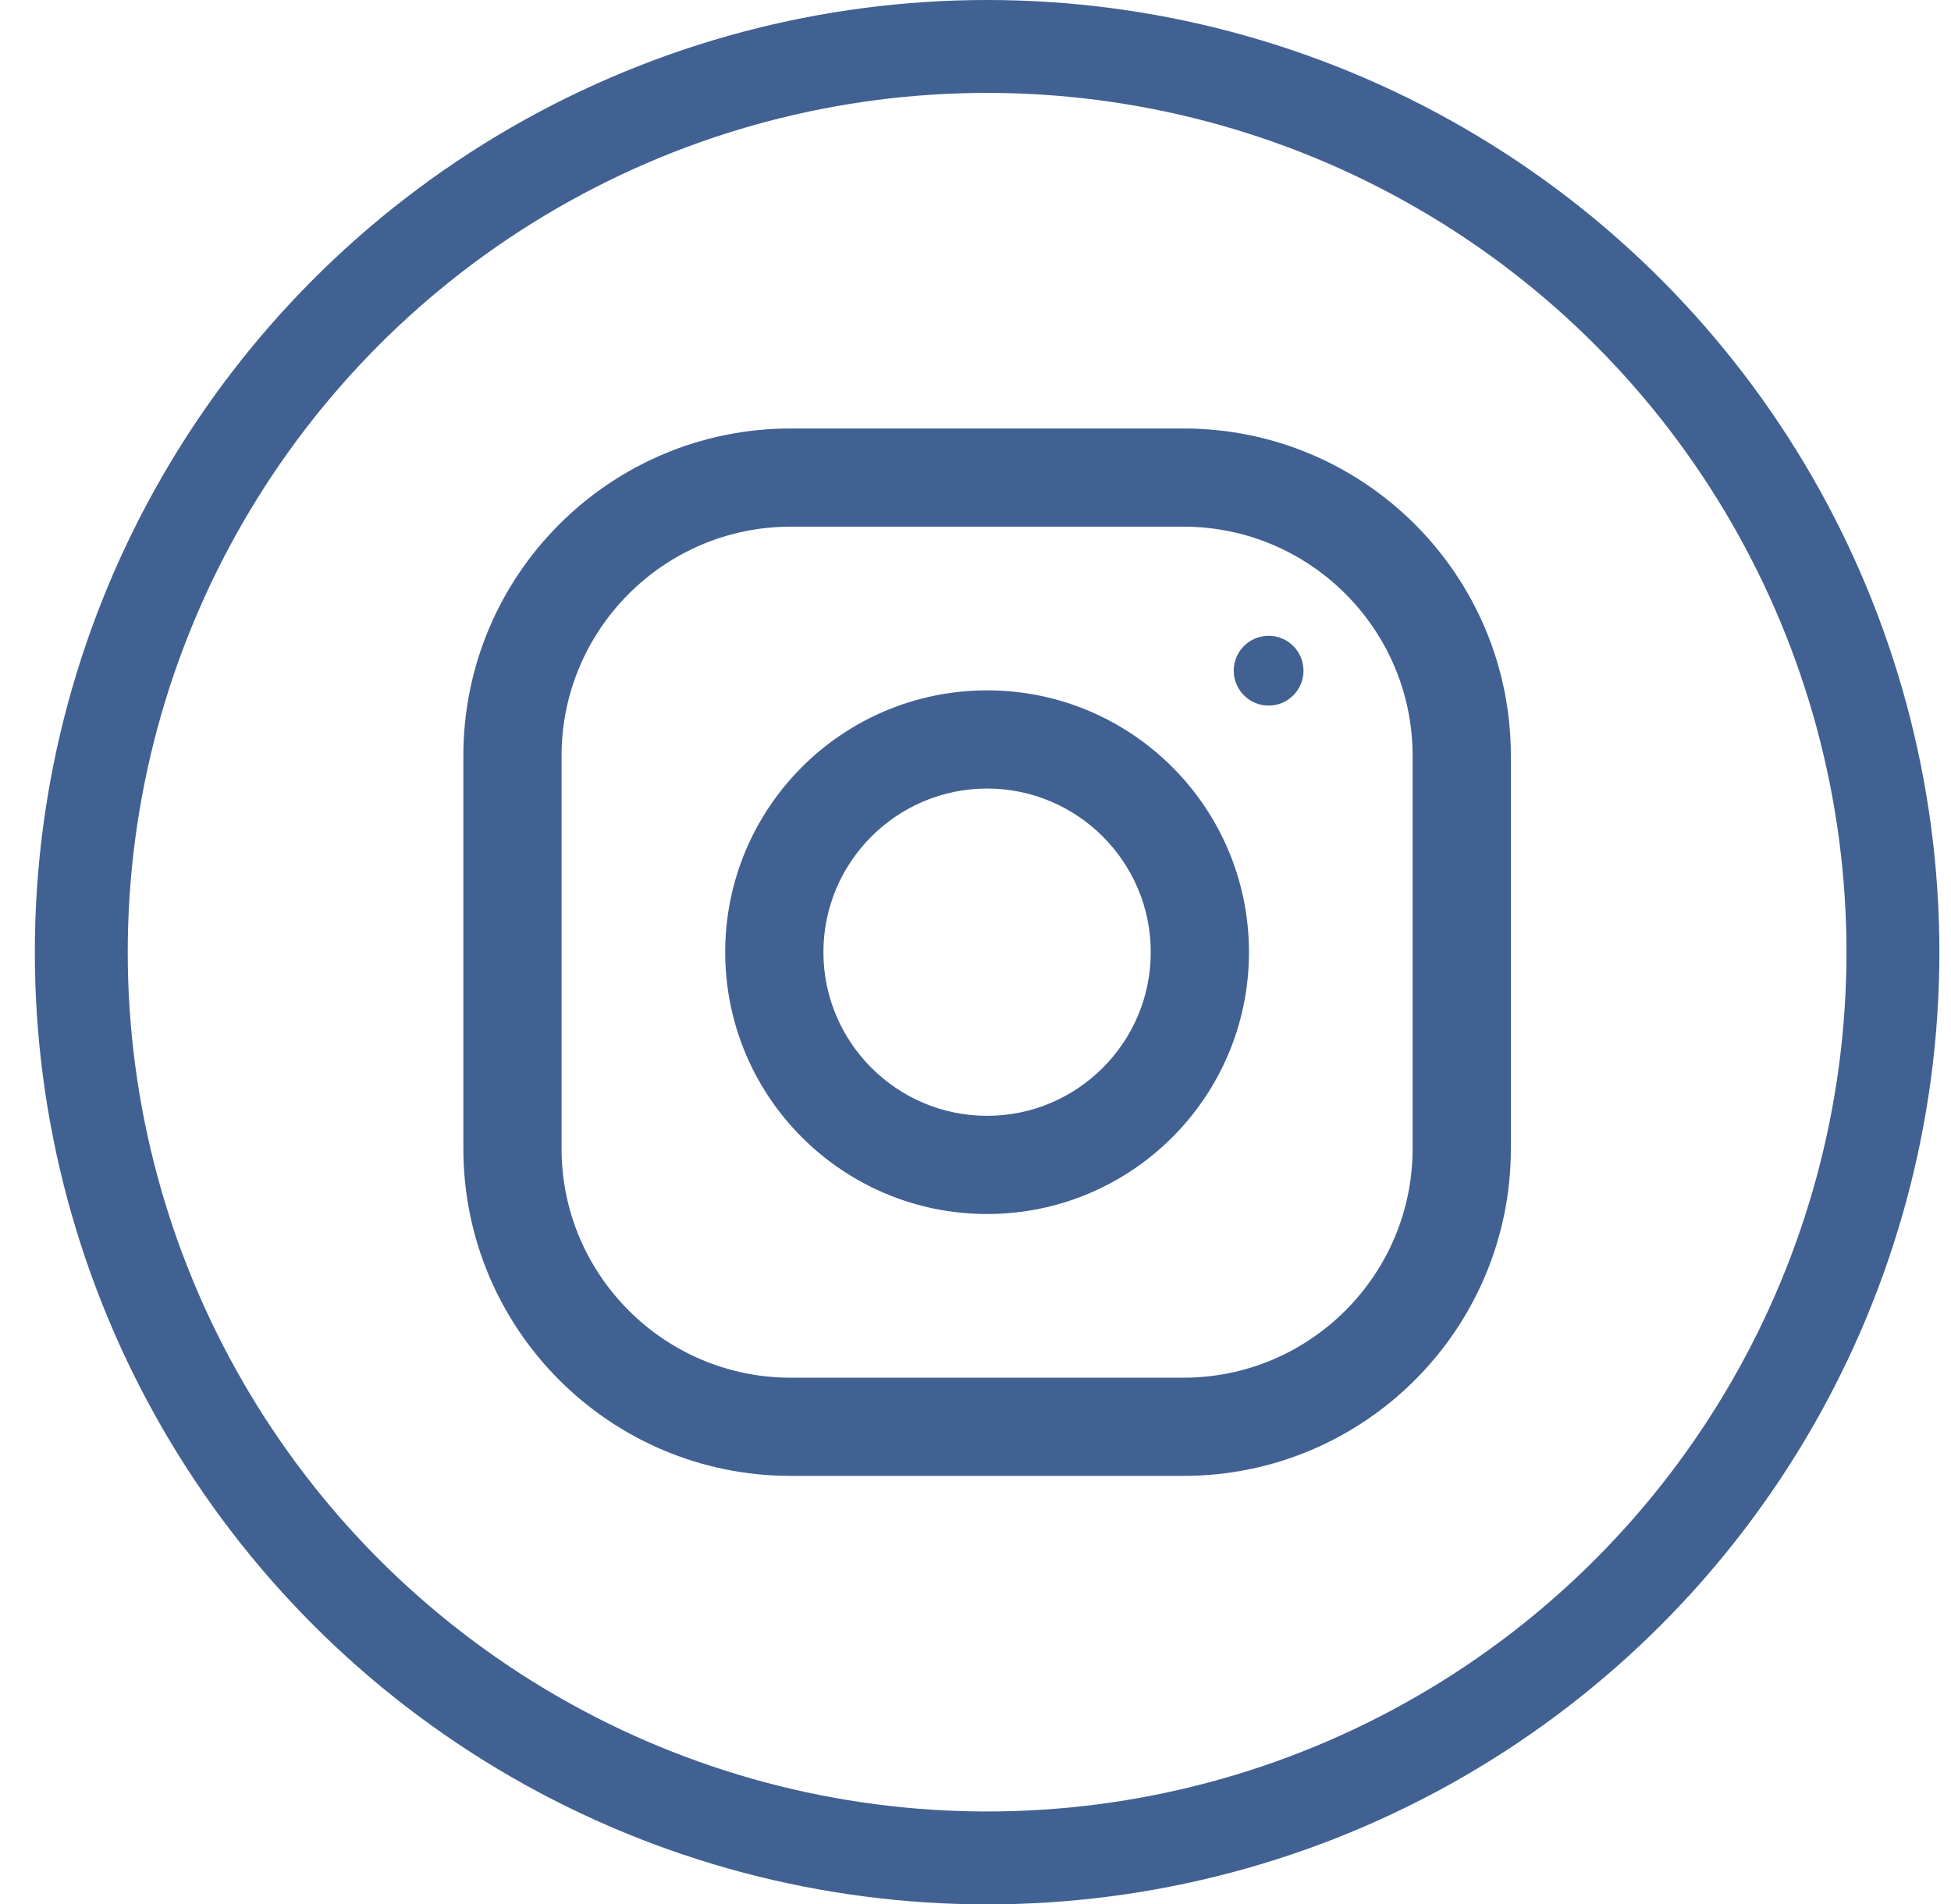 <svg width="42" height="41" viewBox="0 0 42 41" fill="none" xmlns="http://www.w3.org/2000/svg">
<g clip-path="url(#clip0_705_4332)">
<path d="M25.478 9.225H17.021C13.13 9.225 9.975 12.381 9.975 16.272V24.728C9.975 28.619 13.13 31.775 17.021 31.775H25.478C29.369 31.775 32.525 28.619 32.525 24.728V16.272C32.525 12.381 29.369 9.225 25.478 9.225ZM30.41 24.728C30.41 27.448 28.198 29.661 25.478 29.661H17.021C14.301 29.661 12.089 27.448 12.089 24.728V16.272C12.089 13.552 14.301 11.339 17.021 11.339H25.478C28.198 11.339 30.41 13.552 30.41 16.272V24.728Z" fill="#416192"/>
<path d="M21.25 14.863C18.137 14.863 15.612 17.387 15.612 20.5C15.612 23.613 18.137 26.137 21.25 26.137C24.363 26.137 26.887 23.613 26.887 20.5C26.887 17.387 24.363 14.863 21.25 14.863ZM21.25 24.023C19.308 24.023 17.726 22.442 17.726 20.5C17.726 18.556 19.308 16.977 21.25 16.977C23.192 16.977 24.773 18.556 24.773 20.5C24.773 22.442 23.192 24.023 21.25 24.023Z" fill="#416192"/>
<path d="M27.31 15.191C27.725 15.191 28.061 14.854 28.061 14.44C28.061 14.025 27.725 13.688 27.31 13.688C26.895 13.688 26.559 14.025 26.559 14.44C26.559 14.854 26.895 15.191 27.31 15.191Z" fill="#416192"/>
</g>
<circle cx="21.25" cy="20.5" r="19.5" stroke="#416192" stroke-width="2"/>
<defs>
<clipPath id="clip0_705_4332">
<rect width="22.55" height="22.55" fill="white" transform="translate(9.975 9.225)"/>
</clipPath>
</defs>
</svg>
